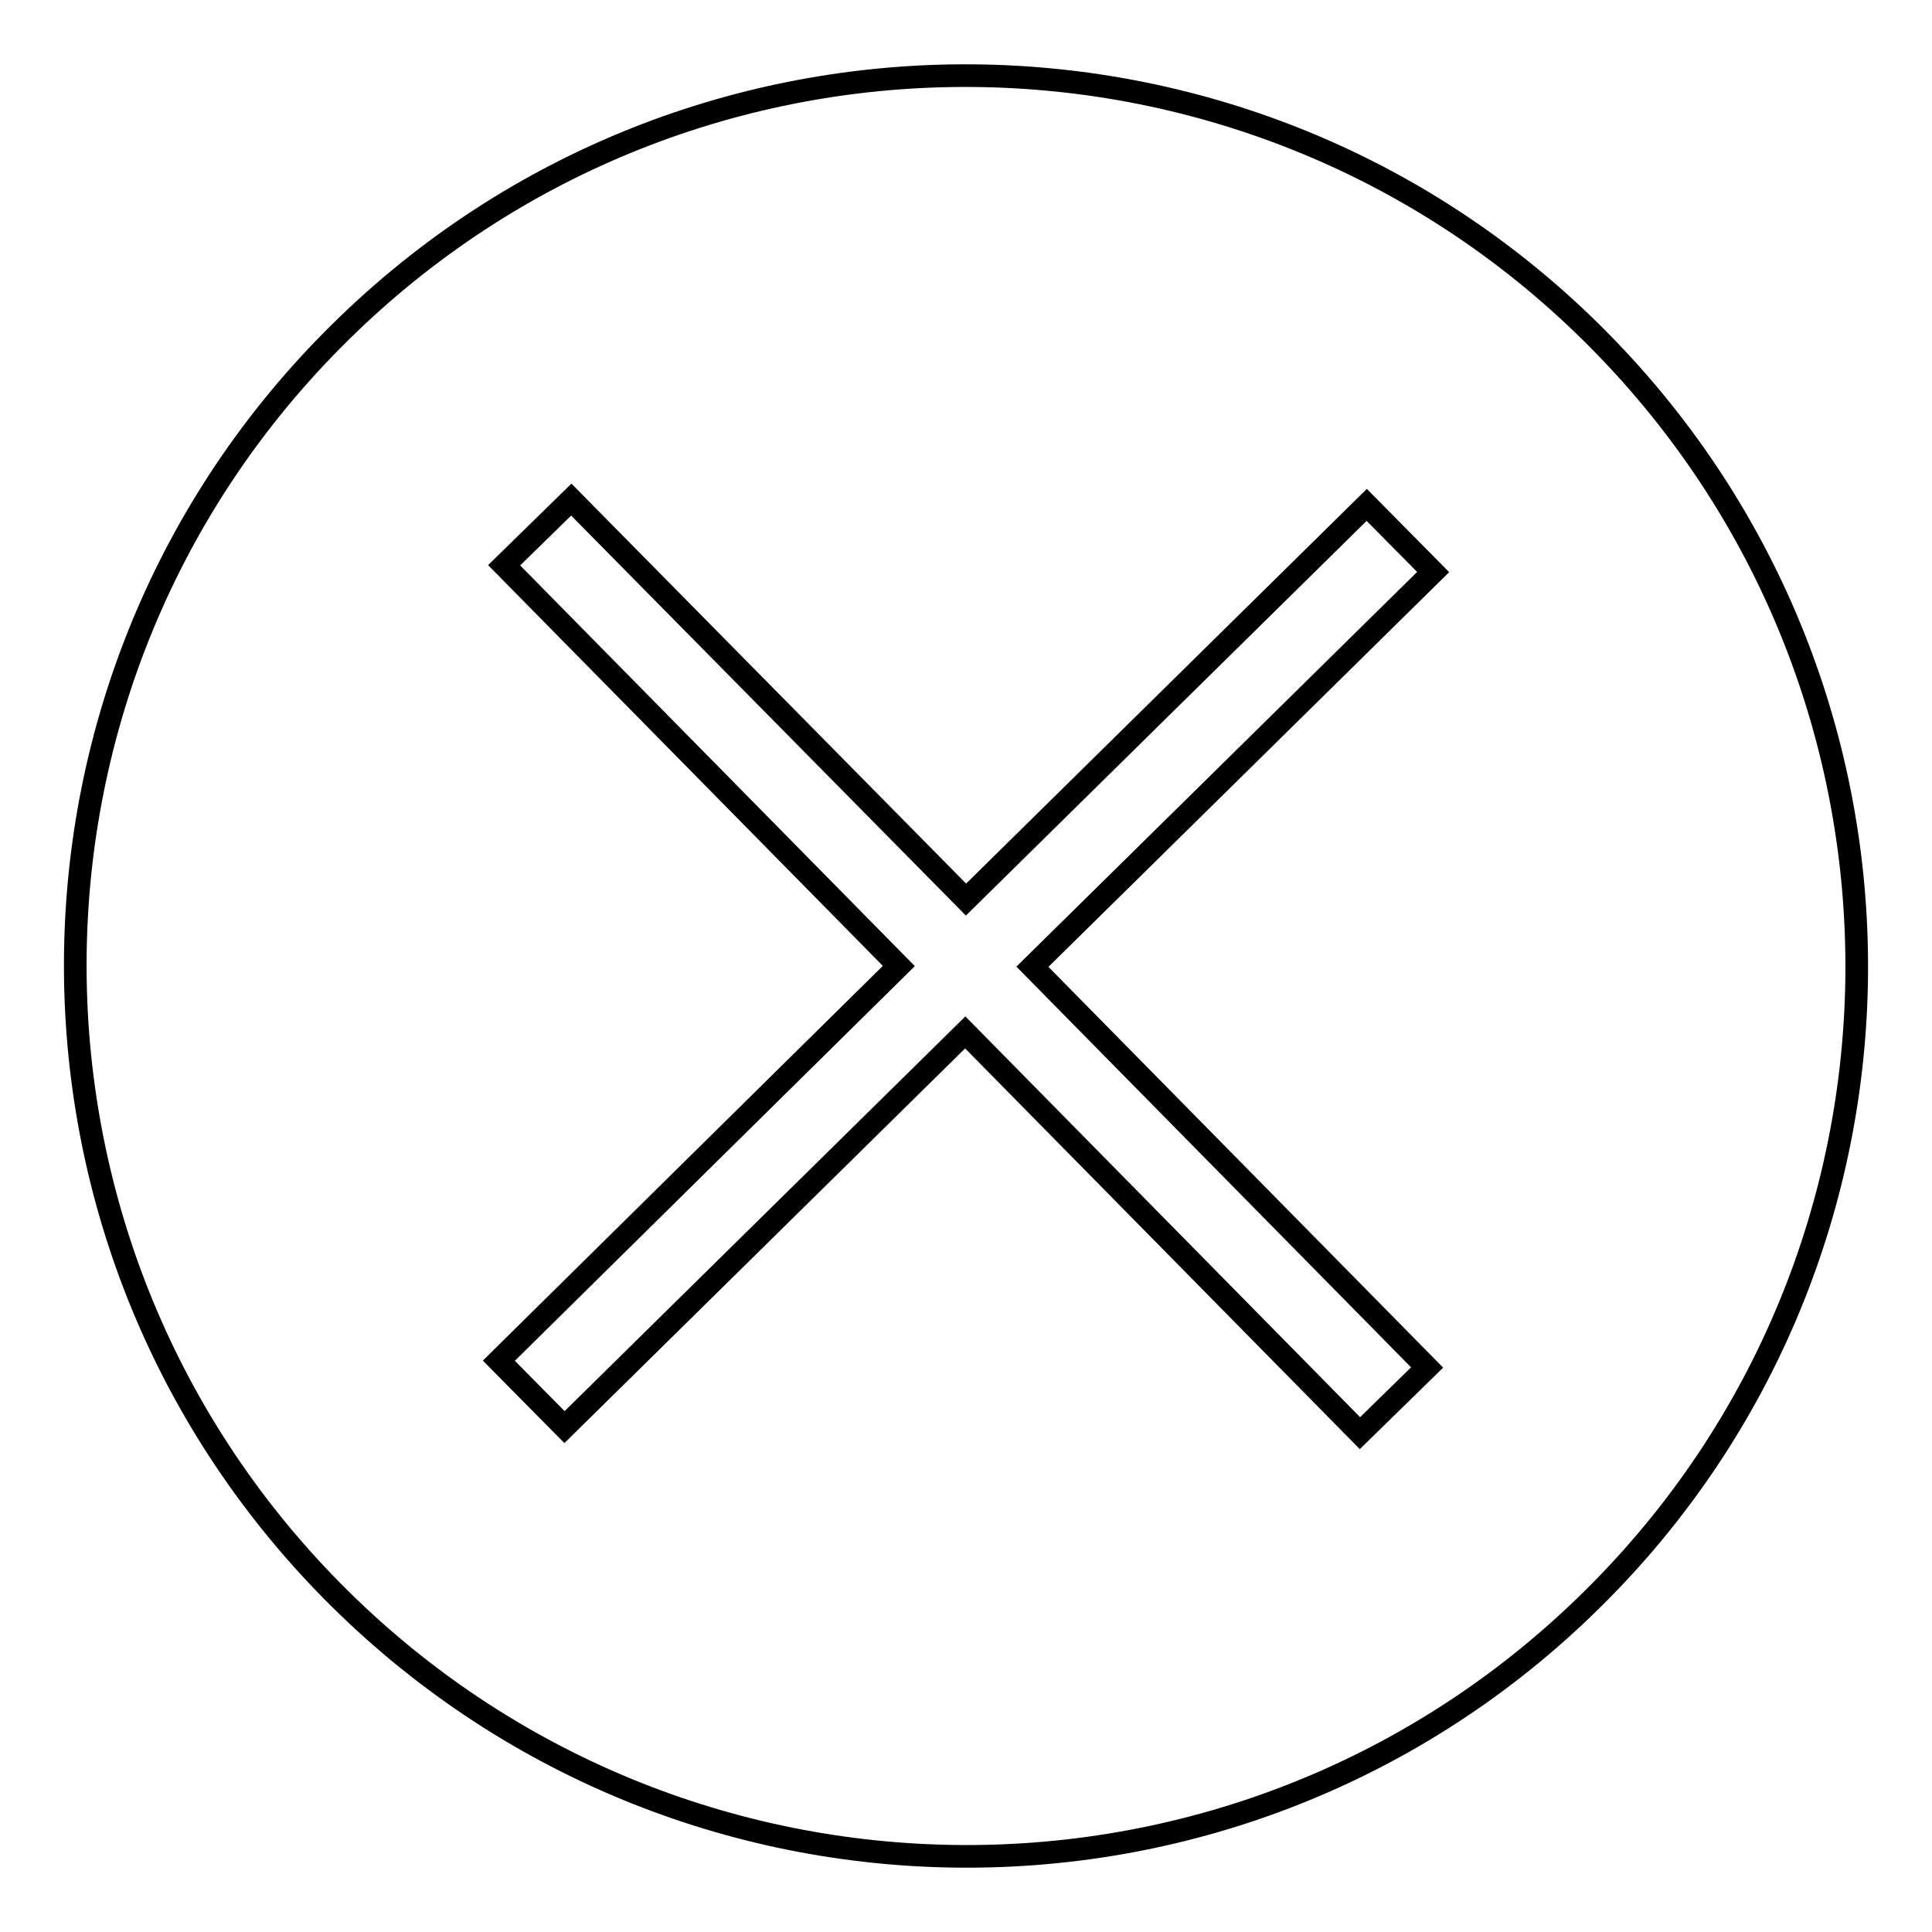 <?xml version="1.0" encoding="utf-8"?>
<!-- Svg Vector Icons : http://www.onlinewebfonts.com/icon -->
<!DOCTYPE svg PUBLIC "-//W3C//DTD SVG 1.1//EN" "http://www.w3.org/Graphics/SVG/1.1/DTD/svg11.dtd">
<svg version="1.1" xmlns="http://www.w3.org/2000/svg" xmlns:xlink="http://www.w3.org/1999/xlink" x="0px" y="0px" viewBox="0 0 256 256" enable-background="new 0 0 256 256" xml:space="preserve">
<g> <path stroke-width="3" fill-opacity="0" stroke="#000000"  d="M210.9,212c-46.4,45.8-121.1,45.2-166.9-1.2C-1.8,164.4-1.3,89.7,45.1,44C91.5-1.8,166.3-1.2,212,45.2 C257.8,91.6,257.3,166.3,210.9,212z M181.1,66.9l-53.1,52.3L75.7,66.2l-8.9,8.7l52.3,53.1l-53,52.3l8.7,8.8l53.1-52.3l52.3,53.1 l8.9-8.7l-52.3-53.1l53.1-52.3L181.1,66.9L181.1,66.9z"/></g>
</svg>